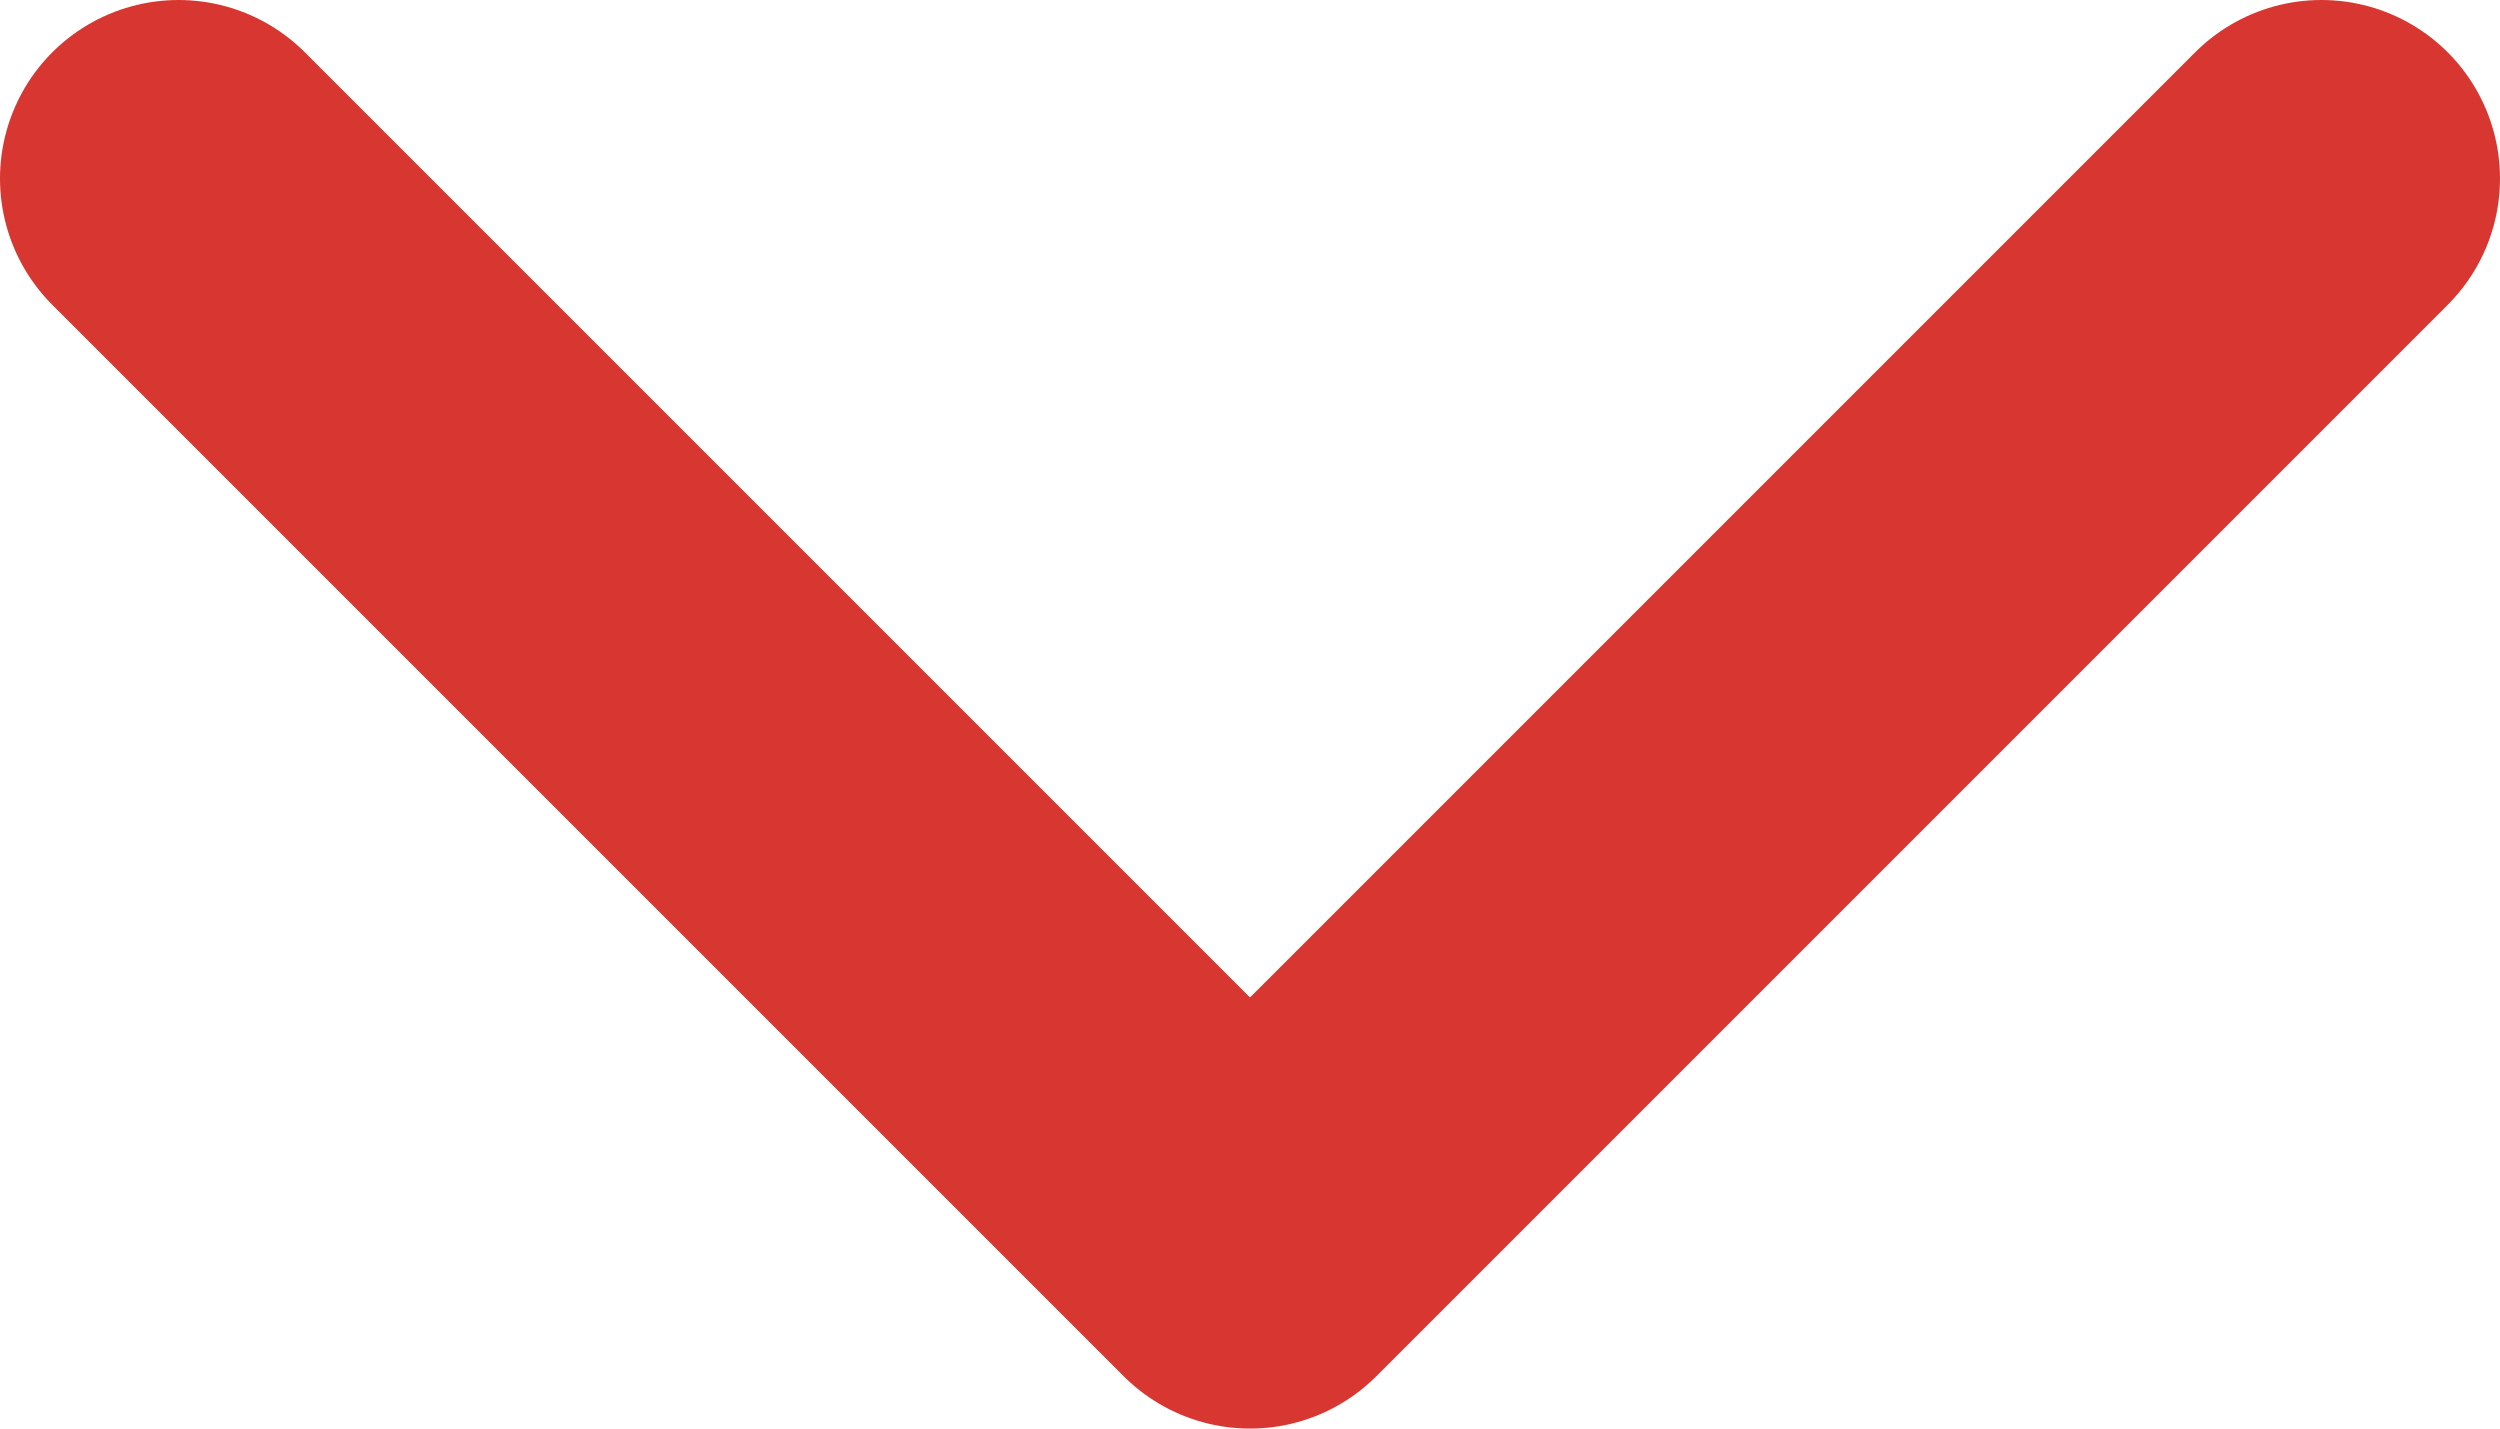 <svg width="14" height="8" viewBox="0 0 14 8" fill="none" xmlns="http://www.w3.org/2000/svg">
<path d="M13 1L7 7L1 1" stroke="#D83731" stroke-width="2" stroke-linecap="round" stroke-linejoin="round"/>
</svg>
